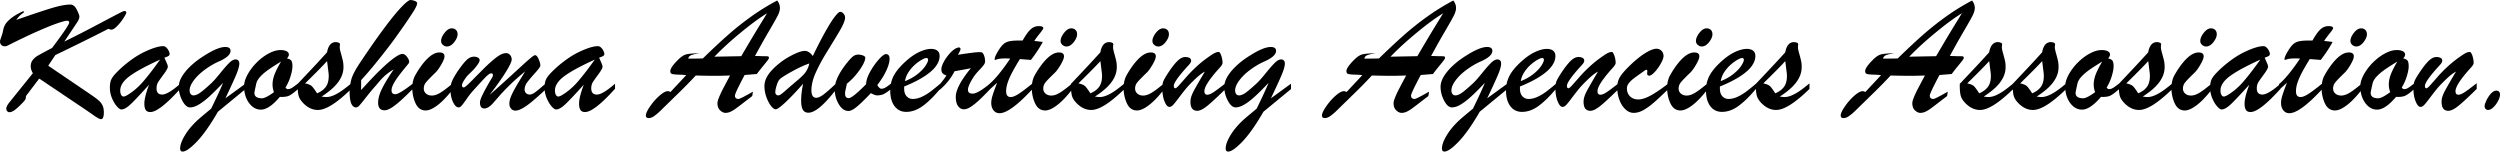 <svg xmlns="http://www.w3.org/2000/svg" width="1649.439" height="100"><path d="M53.388 28.105c7.126-3.5 13.15-6.525 18.07-9.076.328.109.674.228 1.039.355.364.13.674.192.93.192 1.02 0 2.296-.773 3.826-2.324a32.465 32.465 0 0 0 4.183-5.249c1.257-1.948 1.886-3.144 1.886-3.58 0-.766-.419-1.149-1.257-1.149-.365 0-1.148.3-2.351.902s-4.064 2.098-8.584 4.483a8427.72 8427.72 0 0 1-12.548 6.616c-3.847 2.023-9.23 4.747-16.155 8.173l8.747-13.121c.802-1.276 1.203-2.424 1.203-3.445 0-.692-.565-2.177-1.695-4.455-1.13-2.277-2.533-3.418-4.21-3.418-3.061 0-7.116.759-12.164 2.27-5.05 1.512-12.894 4.127-23.537 7.845 1.275-1.786 2.45-3.069 3.526-3.854 1.073-.784 1.613-1.23 1.613-1.34 0-.364-.237-.5-.71-.41-.475.091-.985.3-1.532.629-2.952 1.494-5.221 2.916-6.806 4.264s-2.707 2.579-3.363 3.69a11.842 11.842 0 0 0-1.394 3.691c-.273 1.349-.447 2.132-.52 2.351-.218.656-.473 1.414-.765 2.27C.53 25.27.32 25.898.191 26.3c-.127.401-.191.747-.191 1.04 0 .947.273 1.703.82 2.268.547.567 1.21.875 1.996.93.783.054 1.485-.083 2.105-.41 7.508-3.791 14.003-6.897 19.49-9.322 5.486-2.424 9.915-4.22 13.286-5.386 3.37-1.166 5.55-1.75 6.534-1.75.947 0 1.421.402 1.421 1.204 0 1.202-3.754 6.78-11.262 16.73-5.286 2.806-8.511 4.556-9.678 5.248s-2.196 1.604-3.089 2.734c-.895 1.13-1.34 2.497-1.34 4.1 0 1.568.475 3.098 1.422 4.593L5.686 68.18c-1.02 1.458-1.53 2.624-1.53 3.5 0 .655.2 1.21.6 1.667.402.455.875.683 1.422.683 1.13 0 2.397-.547 3.8-1.64 1.401-1.094 3.107-2.679 5.112-4.757.838-.874 1.385-1.558 1.64-2.05s.383-1.23.383-2.214l8.747-11.536L55.44 71.679a341.407 341.407 0 0 1 5.494 3.8c1.62 1.148 2.862 1.96 3.718 2.433.855.474 1.504.71 1.941.71 1.276 0 1.914-1.494 1.914-4.483 0-1.822-.283-3.335-.848-4.537-.567-1.203-1.421-2.315-2.57-3.336-1.148-1.02-2.997-2.387-5.549-4.1L31.82 43.358l4.703-7.053c4.118-1.968 9.739-4.701 16.866-8.2ZM294.853 30.674c1.713 0 3.317-.947 4.812-2.843 1.494-1.895 2.241-3.627 2.241-5.194 0-1.276-.364-2.249-1.093-2.925-.73-.674-1.64-1.011-2.734-1.011-1.64 0-3.226.984-4.757 2.952-1.53 1.968-2.296 3.754-2.296 5.358 0 1.057.41 1.932 1.23 2.624.82.693 1.686 1.04 2.597 1.04Z"/><path d="M390.094 58.339c0-1.64.355-3.025 1.066-4.155s1.948-2.889 3.718-5.276c1.768-2.386 2.652-4.019 2.652-4.894 0-.437-.11-.936-.328-1.503a55.796 55.796 0 0 0-.93-2.214l-.984-2.242c1.276-.437 2.169-.81 2.679-1.12.51-.309.766-.794.766-1.45 0-.4-.192-1.02-.575-1.858s-.902-1.577-1.558-2.215c-.656-.636-1.367-.957-2.132-.957-2.843 0-6.87 1.222-12.083 3.664-5.212 2.442-10.588 6.178-16.128 11.208-2.078 1.968-3.59 3.553-4.538 4.756-.948 1.203-1.586 2.378-1.914 3.527-.169.59-.292 1.259-.374 2-2.755 2.42-4.814 4.138-6.16 5.134-1.476 1.094-2.742 1.64-3.8 1.64-.91 0-1.694-.3-2.35-.902-.656-.6-.984-1.394-.984-2.378 0-1.676.574-3.28 1.722-4.811 1.148-1.53 2.878-3.581 5.194-6.15 2.314-2.57 3.472-4.202 3.472-4.894 0-1.057-.383-2.468-1.148-4.237-.766-1.768-1.568-2.634-2.406-2.597-.437 0-1.44.656-3.007 1.968a155.989 155.989 0 0 0-5.44 4.811c-2.06 1.896-4.893 4.493-8.502 7.791a1051.18 1051.18 0 0 1-12.957 11.618c3.316-4.373 6.021-8.099 8.119-11.18 2.095-3.08 3.69-5.666 4.784-7.764 1.093-2.096 1.64-3.545 1.64-4.346 0-1.203-.356-2.215-1.066-3.035s-1.613-1.23-2.707-1.23c-1.786 0-3.964.993-6.533 2.98-2.57 1.988-5.358 4.483-8.365 7.49-3.007 3.007-5.768 5.786-8.283 8.338s-4.082 3.827-4.702 3.827c-.765 0-1.148-.492-1.148-1.476 0-.693.492-1.812 1.476-3.363.984-1.549 2.023-2.852 3.116-3.909 2.042-1.859 3.725-3.663 5.058-5.413 1.33-1.75 1.995-3.007 1.995-3.772 0-.73-.364-1.303-1.093-1.722-.73-.418-1.622-.629-2.68-.629-1.712 0-3.343.758-4.893 2.269-1.55 1.512-3.544 4.037-5.986 7.572-1.567 2.442-2.727 4.483-3.472 6.124-.368.806-.643 1.69-.83 2.647-2.792 2.31-5.106 4.027-6.934 5.144-2.059 1.257-3.945 1.886-5.658 1.886-1.568 0-2.843-.438-3.827-1.312-.985-.875-1.477-1.969-1.477-3.28 0-1.532.483-2.898 1.45-4.101.963-1.203 3.034-3.335 6.205-6.397 1.13-1.057 2.413-2.825 3.854-5.303 1.44-2.479 2.16-4.301 2.16-5.468 0-1.713-1.112-2.57-3.335-2.57-4.301 0-9.04 4.028-14.215 12.083-1.094 1.786-1.841 3.099-2.242 3.937s-.747 1.906-1.039 3.198c-.108.479-.175.975-.242 1.471-5.87 4.57-9.678 6.867-11.403 6.867-1.64 0-2.46-.857-2.46-2.57 0-1.166.419-2.56 1.257-4.182.838-1.62 2.03-3.463 3.581-5.522 1.55-2.058 3.636-4.657 6.26-7.791.365-.547.547-1.003.547-1.367 0-.838-.474-1.904-1.422-3.198-.947-1.293-1.968-1.941-3.061-1.941-1.167 0-2.99.884-5.468 2.651-2.478 1.77-5.504 4.383-9.075 7.846-3.572 3.463-7.8 7.91-12.685 13.34v-6.56c2.916-3.208 5.513-6.186 7.791-8.94a448.663 448.663 0 0 0 7.545-9.403c2.752-3.518 4.82-6.233 6.206-8.147s3.736-5.221 7.052-9.923c3.062-4.447 5.222-7.716 6.48-9.814 1.257-2.096 1.885-3.6 1.885-4.51 0-.51-.391-.966-1.175-1.367-.785-.401-1.813-.656-3.09-.766-1.02-.073-3.024 1.45-6.013 4.566-2.989 3.116-6.752 7.709-11.29 13.777-4.538 6.07-9.996 13.878-16.375 23.428-3.025 4.556-4.884 8.219-5.576 10.99-.238.95-.42 1.863-.576 2.758-2.14 1.762-4.043 3.232-5.685 4.376-1.804 1.258-3.573 2.262-5.303 3.007-1.731.747-3.344 1.12-4.839 1.12-.765 0-1.804-.108-3.116-.327 3.28-2.114 5.96-4.183 8.037-6.206 2.078-2.022 3.663-4.135 4.757-6.342 1.093-2.205 1.64-4.51 1.64-6.916 0-1.604-.146-3.043-.437-4.32-.292-1.275-.704-2.85-1.23-4.728-.53-1.877-.793-3.162-.793-3.855 0-.802.073-1.421.218-1.859l-.328-1.038c-.874-.438-1.695-.657-2.46-.657-3.062 0-4.994 2.242-5.795 6.725-3.502 3.935-9.885 10.787-19.14 20.547a410.545 410.545 0 0 1-3.058 2.28c-.474.347-1.011.675-1.613.984a3.96 3.96 0 0 1-1.831.464h-.82l-.984-.984a33.02 33.02 0 0 0 3.362-7.49c.82-2.66 1.23-4.866 1.23-6.616 0-1.786-.255-3.014-.765-3.69-.51-.674-1.458-1.157-2.843-1.449.838-.948 1.257-1.786 1.257-2.515 0-.947-.492-1.686-1.476-2.214-.984-.527-2.333-.793-4.046-.793-2.405 0-5.012.758-7.818 2.269-2.807 1.513-5.44 3.5-7.9 5.96s-4.465 5.111-6.014 7.954c-1.308 2.397-2.055 4.61-2.26 6.644l-12.366 8.993c3.463-7.253 5.858-12.473 7.19-15.664 1.33-3.19 1.996-5.622 1.996-7.299 0-.875-.228-1.538-.684-1.995-.457-.456-1.048-.684-1.777-.684-1.275 0-2.706.793-4.292 2.378-1.585 1.586-3.59 3.882-6.014 6.89-2.425 3.006-4.364 5.184-5.822 6.533-3.208 2.952-5.632 5.011-7.272 6.178-1.64 1.166-3.098 1.75-4.374 1.75-.765 0-1.385-.292-1.859-.875-.474-.584-.71-1.367-.71-2.351 0-2.005.936-4.256 2.815-6.752 1.877-2.495 4.338-4.857 7.381-7.08 3.042-2.224 6.114-4.01 9.213-5.359 5.066-2.26 7.6-4.574 7.6-6.943 0-1.713-1.167-2.57-3.5-2.57-3.135 0-7.527 1.768-13.176 5.303-2.989 1.823-5.595 3.69-7.818 5.604s-4.055 3.782-5.495 5.604c-1.442 1.823-2.497 3.536-3.171 5.14-.493 1.168-.8 2.296-.932 3.387-4.936 4.211-8.618 6.345-11.014 6.345-2.479 0-3.718-1.349-3.718-4.046 0-1.64.355-3.026 1.066-4.155s1.948-2.889 3.718-5.276c1.768-2.386 2.652-4.019 2.652-4.894 0-.437-.11-.936-.329-1.503a55.614 55.614 0 0 0-.929-2.214l-.984-2.242c1.276-.437 2.169-.811 2.679-1.12.51-.309.765-.794.765-1.45 0-.4-.191-1.02-.574-1.859a7.274 7.274 0 0 0-1.558-2.214c-.656-.636-1.367-.957-2.132-.957-2.843 0-6.87 1.222-12.083 3.664-5.212 2.442-10.588 6.178-16.129 11.208-2.077 1.968-3.59 3.553-4.538 4.756-.947 1.203-1.585 2.378-1.913 3.527-.328 1.148-.492 2.578-.492 4.291 0 2.37.465 4.657 1.394 6.862.93 2.207 1.996 4 3.198 5.385 1.203 1.385 2.206 2.078 3.007 2.078 1.677 0 3.81-1.249 6.397-3.745 2.588-2.495 6.543-6.698 11.864-12.603-2.077 5.468-3.116 9.641-3.116 12.52 0 1.823.3 3.2.902 4.129.601.93 1.613 1.394 3.034 1.394 3.842 0 10.146-4.804 18.896-14.382.29 2.335 1.026 4.623 2.208 6.864 1.568 2.972 3.28 4.456 5.14 4.456 1.713 0 3.635-.629 5.768-1.886 2.132-1.258 4.474-3.053 7.025-5.386 2.552-2.332 5.54-5.321 8.967-8.966-1.604 3.936-4.228 9.623-7.873 17.058-.73.62-2.096 1.757-4.1 3.417-2.006 1.659-3.618 3.042-4.84 4.155-1.222 1.112-2.514 2.433-3.881 3.964a40.705 40.705 0 0 0-3.636 4.702c-2.66 4.082-3.991 7.436-3.991 10.06 0 1.349.547 2.023 1.64 2.023 2.041 0 5.158-2.18 9.35-6.534 4.19-4.355 8.838-10.943 13.94-19.764l17.365-14.278c.207 1.923.651 3.717 1.361 5.366 1.003 2.333 2.342 4.174 4.019 5.522 1.677 1.349 3.536 2.023 5.577 2.023 3.608 0 7.781-2.806 12.52-8.42 2.733.146 4.83-.145 6.287-.874 1.403-.702 3.249-2.085 5.528-4.135.088 1.69.273 3.115.568 4.244.418 1.604 1.486 3.28 3.199 5.03 2.916 2.916 6.087 4.374 9.513 4.374 2.66 0 5.832-1.176 9.513-3.527 3.396-2.169 7.217-5.288 11.451-9.334-.006.221-.024.451-.024.669 0 6.998 1.421 10.497 4.264 10.497.693 0 1.422-.42 2.187-1.257.766-.839 2.242-2.652 4.429-5.44s4.465-5.513 6.834-8.174c.765-.911 1.713-2.014 2.843-3.308a31.644 31.644 0 0 1 3.882-3.718 32.15 32.15 0 0 1 4.647-3.143c-3.317 4.81-5.86 8.993-7.627 12.547-1.77 3.554-2.652 6.68-2.652 9.377 0 3.353 1.422 5.03 4.265 5.03 1.203 0 2.67-.529 4.401-1.586 1.73-1.057 3.753-2.615 6.069-4.675 2.211-1.965 4.824-4.49 7.817-7.54.128 3.307.844 6.377 2.16 9.208 1.459 3.135 3.682 4.702 6.67 4.702 2.151 0 4.757-1.156 7.82-3.472 2.684-2.03 5.55-4.921 8.6-8.674.158 2.467.684 4.685 1.623 6.624 1.13 2.333 2.351 3.499 3.663 3.499.656 0 1.312-.364 1.968-1.093.657-.73 1.74-2.178 3.253-4.347 1.511-2.167 2.87-3.927 4.074-5.276 4.337-4.811 7.262-7.973 8.775-9.486 1.51-1.51 2.67-2.269 3.472-2.269.728 0 1.093.365 1.093 1.094 0 .62-.11 1.075-.328 1.367-2.624 4.373-4.647 7.974-6.069 10.797-1.421 2.825-2.132 4.784-2.132 5.878 0 2.697.948 4.046 2.843 4.046 1.75 0 3.645-1.13 5.686-3.39 1.057-1.203 2.497-2.85 4.32-4.948 1.822-2.096 4.172-4.547 7.052-7.354 2.88-2.806 6.178-5.722 9.896-8.747-1.24 2.04-2.606 4.292-4.1 6.752s-2.698 4.565-3.61 6.315c-.91 1.75-1.585 3.262-2.022 4.538-.437 1.275-.656 2.533-.656 3.772 0 1.276.383 2.344 1.148 3.198.765.855 1.713 1.285 2.843 1.285 1.276 0 2.87-.54 4.784-1.613 1.914-1.073 4.164-2.697 6.752-4.866 2.352-1.969 4.958-4.298 7.791-6.947a17.54 17.54 0 0 0 1.312 5.198c.93 2.207 1.996 4 3.199 5.385s2.205 2.078 3.007 2.078c1.676 0 3.809-1.249 6.396-3.745 2.588-2.495 6.543-6.698 11.865-12.603-2.078 5.468-3.117 9.641-3.117 12.52 0 1.823.3 3.2.902 4.129.602.929 1.613 1.394 3.035 1.394 3.973 0 10.57-5.121 19.791-15.364v-3.335c-5.43 4.775-9.422 7.163-11.973 7.163-2.479 0-3.718-1.349-3.718-4.046ZM94.202 54.102c-3.17 3.628-6.67 6.57-10.497 8.83-1.02.51-1.731.765-2.132.765-.693 0-1.24-.374-1.64-1.121-.402-.745-.602-1.704-.602-2.87 0-3.208 2.014-6.324 6.041-9.35 4.026-3.025 10.78-6.706 20.257-11.043-4.447 6.232-8.256 11.162-11.427 14.789Zm87.04-5.249c-.948 2.387-1.421 4.73-1.421 7.025 0 1.568.31 3.208.929 4.921-3.681 2.697-6.306 4.046-7.873 4.046-3.353 0-5.03-1.203-5.03-3.608 0-.328.456-2.534 1.367-6.616.51-1.53 1.513-3.053 3.007-4.565 1.494-1.511 3.317-3.007 5.467-4.483 2.15-1.477 4.739-3.126 7.764-4.948-1.859 3.098-3.262 5.842-4.21 8.228Zm27.938 12.712c-1.458-2.297-2.588-3.846-3.39-4.648-.801-.801-2.296-1.44-4.483-1.913 7.4-7.253 12.229-12.156 14.489-14.707l.984 7.982c.036.292.062.583.082.875.018.291.027.62.027.984 0 3.062-.665 5.476-1.995 7.244-1.333 1.77-3.235 3.162-5.714 4.183Zm171.838-7.463c-3.17 3.628-6.67 6.57-10.497 8.83-1.02.51-1.731.765-2.132.765-.693 0-1.24-.374-1.64-1.121-.401-.745-.602-1.704-.602-2.87 0-3.208 2.014-6.324 6.042-9.35 4.025-3.025 10.78-6.706 20.256-11.043-4.447 6.232-8.256 11.162-11.427 14.789ZM507.314 38.274c0-.656-.228-1.02-.684-1.094-.457-.073-1.722-.11-3.8-.11-.765-.036-1.485-.061-2.16-.081a97.401 97.401 0 0 0-2.541-.027 501.396 501.396 0 0 1 9.157-16.32c3.007-5.12 4.976-8.611 5.905-10.47s1.394-3.5 1.394-4.921c0-1.713-.601-3.353-1.804-4.92-6.123 3.243-11.891 6.806-17.304 10.688s-10.561 7.982-15.445 12.302c-4.884 4.319-10.315 9.394-16.293 15.226-.692.037-1.759.064-3.198.082-1.442.02-2.606.027-3.5.027h-2.924c.109-.984.718-1.722 1.831-2.214 1.112-.492 2.998-.92 5.659-1.285-4.52.037-7.582.31-9.185.82-1.604.51-3.317 1.695-5.14 3.554-3.353 3.354-5.03 5.814-5.03 7.381 0 .984.365 1.604 1.094 1.86s2.15.41 4.264.464c2.114.054 3.828.173 5.14.355L442.362 60.69c-.73-.365-1.294-.547-1.695-.547-1.458 0-3.335 1.02-5.631 3.062-2.297 2.04-4.356 4.392-6.178 7.053s-2.734 4.629-2.734 5.904c0 1.167.638 1.75 1.913 1.75 1.13 0 2.37-.485 3.718-1.449a32.392 32.392 0 0 0 3.855-3.253c1.22-1.203 3.854-3.772 7.9-7.709.692-.692 1.576-1.558 2.652-2.597a532.083 532.083 0 0 0 3.854-3.772c1.494-1.477 3.08-3.08 4.757-4.812a215.96 215.96 0 0 0 4.264-4.51c5.54.146 9.878.219 13.012.219 2.042 0 5.25-.073 9.623-.22-2.88 5.395-4.675 8.803-5.385 10.225s-1.376 2.907-1.996 4.456c-.62 1.55-.93 2.742-.93 3.58 0 2.042.584 3.618 1.75 4.73 1.167 1.112 2.351 1.667 3.554 1.667 1.02 0 2.03-.21 3.034-.628 1.003-.42 2.112-1.06 3.335-1.914 1.221-.855 2.66-1.931 4.32-3.225a638.142 638.142 0 0 1 6.97-5.331l.438-2.898c-5.577 3.208-8.748 4.811-9.513 4.811-1.568 0-2.351-.747-2.351-2.241 0-1.02 2.132-5.54 6.396-13.56l8.037-.655a165.055 165.055 0 0 1 4.156-5.276c1.421-1.73 2.413-2.97 2.98-3.718.564-.745.847-1.267.847-1.558Zm-18.261-1.203-17.714.328c2.88-2.952 5.65-5.639 8.31-8.064 2.66-2.424 5.704-5.049 9.13-7.873 3.427-2.823 6.507-5.24 9.24-7.245a131.334 131.334 0 0 1 8.037-5.467 381.184 381.184 0 0 1-3.69 6.069 526.892 526.892 0 0 0-3.991 6.533 891.47 891.47 0 0 0-4.265 7.135c-1.294 2.187-2.98 5.048-5.057 8.584ZM703.59 30.674c1.714 0 3.318-.947 4.812-2.843 1.495-1.895 2.242-3.627 2.242-5.194 0-1.276-.365-2.249-1.094-2.925-.729-.674-1.64-1.011-2.733-1.011-1.64 0-3.226.984-4.757 2.952-1.53 1.968-2.296 3.754-2.296 5.358 0 1.057.41 1.932 1.23 2.624.82.693 1.686 1.04 2.597 1.04ZM764.169 30.674c1.713 0 3.317-.947 4.811-2.843 1.495-1.895 2.242-3.627 2.242-5.194 0-1.276-.365-2.249-1.094-2.925-.729-.674-1.64-1.011-2.733-1.011-1.64 0-3.226.984-4.757 2.952-1.53 1.968-2.296 3.754-2.296 5.358 0 1.057.41 1.932 1.23 2.624.82.693 1.686 1.04 2.597 1.04Z"/><path d="M845.714 49.181c1.33-3.19 1.996-5.622 1.996-7.299 0-.875-.228-1.538-.684-1.995-.457-.456-1.047-.684-1.776-.684-1.276 0-2.707.793-4.292 2.378s-3.59 3.882-6.014 6.89c-2.426 3.006-4.365 5.184-5.823 6.533-3.208 2.952-5.632 5.011-7.272 6.178-1.64 1.166-3.098 1.75-4.374 1.75-.765 0-1.385-.292-1.858-.875-.474-.584-.711-1.367-.711-2.351 0-2.005.937-4.256 2.815-6.752 1.878-2.495 4.338-4.857 7.381-7.08 3.042-2.224 6.115-4.01 9.213-5.359 5.066-2.26 7.6-4.574 7.6-6.943 0-1.713-1.167-2.57-3.5-2.57-3.134 0-7.526 1.768-13.176 5.303-2.989 1.823-5.595 3.69-7.818 5.604s-4.055 3.782-5.495 5.604c-1.441 1.823-2.497 3.536-3.17 5.14-.404.956-.67 1.882-.833 2.786-3.25 2.547-5.677 4.35-7.26 5.387-1.695 1.114-3.07 1.668-4.127 1.668-1.276 0-1.914-.784-1.914-2.35 0-2.808 3.208-7.783 9.622-14.927 1.568-1.64 2.351-2.861 2.351-3.663 0-1.64-.282-3.262-.847-4.866-.567-1.603-1.139-2.405-1.722-2.405-1.276 0-2.88.674-4.811 2.022-3.463 2.297-6.554 4.684-9.268 7.163-2.715 2.478-5.066 4.858-7.052 7.135a569.239 569.239 0 0 1-4.866 5.522c-1.258 1.403-2.105 2.105-2.543 2.105-.692 0-1.039-.529-1.039-1.586 0-1.895 2.88-6.032 8.639-12.41.875-.949 1.449-1.586 1.722-1.914.274-.329.52-.693.738-1.094s.328-.784.328-1.148c0-.838-.355-1.458-1.066-1.859-.71-.4-1.65-.601-2.816-.601-1.676 0-3.426.902-5.248 2.706-1.823 1.804-3.991 4.638-6.506 8.502-1.349 2.077-2.25 3.681-2.707 4.811-.246.609-.42 1.355-.533 2.218-2.875 2.387-5.253 4.158-7.12 5.3-2.06 1.257-3.946 1.886-5.66 1.886-1.567 0-2.843-.438-3.827-1.312s-1.476-1.969-1.476-3.28c0-1.532.483-2.898 1.449-4.101.964-1.203 3.034-3.335 6.205-6.397 1.13-1.057 2.413-2.825 3.855-5.303 1.44-2.479 2.16-4.301 2.16-5.468 0-1.713-1.112-2.57-3.336-2.57-4.3 0-9.039 4.028-14.215 12.083-1.093 1.786-1.84 3.099-2.241 3.937-.401.838-.748 1.906-1.04 3.198a17.59 17.59 0 0 0-.258 1.567c-2.203 1.82-4.156 3.33-5.837 4.502-1.804 1.258-3.574 2.262-5.303 3.007-1.732.747-3.345 1.12-4.84 1.12-.764 0-1.803-.108-3.115-.327 3.28-2.114 5.959-4.183 8.037-6.206 2.077-2.022 3.663-4.135 4.756-6.342 1.094-2.205 1.64-4.51 1.64-6.916 0-1.604-.145-3.043-.437-4.32-.292-1.275-.704-2.85-1.23-4.728-.529-1.877-.793-3.162-.793-3.855 0-.802.073-1.421.219-1.859l-.328-1.038c-.875-.438-1.695-.657-2.46-.657-3.062 0-4.994 2.242-5.796 6.725-3.536 3.973-10.005 10.917-19.41 20.83v.376c-2.953 2.461-5.393 4.283-7.298 5.448-2.06 1.257-3.945 1.886-5.659 1.886-1.567 0-2.843-.438-3.827-1.312s-1.476-1.969-1.476-3.28c0-1.532.483-2.898 1.449-4.101.964-1.203 3.034-3.335 6.205-6.397 1.13-1.057 2.413-2.825 3.855-5.303 1.44-2.479 2.16-4.301 2.16-5.468 0-1.713-1.112-2.57-3.336-2.57-4.3 0-9.039 4.028-14.215 12.083-1.093 1.786-1.84 3.099-2.241 3.937-.401.838-.747 1.906-1.04 3.198-.106.475-.172.967-.24 1.46-3.588 2.914-6.473 5.093-8.643 6.523-2.242 1.476-4.055 2.214-5.44 2.214-2.005 0-3.007-1.258-3.007-3.773 0-1.858.355-3.827 1.066-5.904s1.73-4.365 3.061-6.862c1.33-2.495 2.98-5.33 4.948-8.502a496.765 496.765 0 0 1 4.702.356c.693.055 1.55.118 2.57.191 3.134-4.046 5.74-8 7.818-11.864-.547-.073-1.305-.164-2.269-.273-.966-.11-2.068-.237-3.308-.383.802-1.312 1.987-2.934 3.554-4.866 1.567-1.932 2.351-3.116 2.351-3.554 0-.91-1.002-1.367-3.007-1.367s-3.79.72-5.358 2.16c-1.567 1.442-3.317 3.89-5.249 7.354h-2.35c-2.807 0-4.985.173-6.534.52-1.55.347-2.863 1.01-3.936 1.995-1.076.984-2.215 2.496-3.418 4.538-1.494 2.405-2.241 4.21-2.241 5.412 0 .219.073.328.219.328.145 0 .41-.062.792-.191.383-.128.793-.246 1.23-.356 1.057-.291 2.661-.437 4.812-.437.656 0 1.22.01 1.695.027.473.02.984.046 1.53.082-5.43 8.056-10.06 13.687-13.886 16.895v.065c-5.09 4.095-8.71 6.167-10.826 6.167-2.114 0-3.171-.856-3.171-2.57 0-1.239.656-3.08 1.968-5.521a32.56 32.56 0 0 1 4.866-6.78c1.64-1.713 2.796-3.014 3.472-3.91.674-.892 1.011-1.721 1.011-2.487 0-1.203-.2-2.405-.601-3.608s-.911-1.968-1.53-2.296c-.292-.146-.821-.22-1.586-.22-1.969 0-6.707.584-14.215 1.75 1.13-1.895 1.695-3.152 1.695-3.772 0-.692-.365-1.039-1.094-1.039-.474 0-.966.128-1.476.383-1.312.51-2.77 1.64-4.374 3.39a28.549 28.549 0 0 0-4.046 5.631c-1.093 2.005-1.64 3.663-1.64 4.975 0 1.167.264 2.041.793 2.624.526.584 1.376 1.076 2.542 1.477-.924 1.485-2.257 3.268-3.958 5.32-2.724 2.325-5.032 4.178-6.922 5.56-1.895 1.385-3.8 2.497-5.713 3.335-1.914.838-3.764 1.257-5.55 1.257-1.713 0-3.098-.601-4.155-1.804-1.057-1.203-1.585-2.88-1.585-5.03v-1.367c5.139-2.077 9.465-4.237 12.985-6.478 3.517-2.242 6.132-4.502 7.845-6.78 1.713-2.276 2.57-4.565 2.57-6.861 0-1.568-.501-2.741-1.504-3.527-1.004-.784-2.36-1.175-4.073-1.175-2.15 0-4.593.601-7.326 1.804s-5.486 2.989-8.256 5.358c-4.046 3.463-6.962 6.752-8.748 9.868a19.87 19.87 0 0 0-2.22 5.892c-1.417 1.13-2.604 1.975-3.548 2.528-.965.567-1.85.847-2.651.847-.948 0-1.877-.82-2.789-2.46 1.75-2.26 3.226-4.456 4.429-6.588 1.203-2.132 2.114-4.119 2.734-5.96.62-1.838.93-3.398.93-4.674 0-2.114-.803-3.17-2.407-3.17-1.02 0-2.578 1.165-4.674 3.498-2.098 2.333-4.011 5.048-5.74 8.146-1.732 3.099-2.616 5.832-2.652 8.202-6.051 6.123-9.86 9.185-11.427 9.185-1.64 0-2.46-.985-2.46-2.953 0-.729.072-1.385.218-1.968l.984-4.593c3.208-2.587 6.033-5.638 8.475-9.157 2.442-3.518 3.663-6.188 3.663-8.01 0-.547-.492-1.02-1.476-1.421a8.18 8.18 0 0 0-3.117-.602 5.582 5.582 0 0 0-3.417 1.12c-1.004.748-2.323 2.142-3.964 4.183-4.318 5.355-6.923 10.104-7.83 14.254-3.324 3.135-5.914 5.398-7.752 6.768-1.931 1.442-3.535 2.16-4.81 2.16-2.115 0-3.172-1.64-3.172-4.92 0-3.61.966-7.536 2.898-11.783 1.932-4.244 4.246-8.556 6.943-12.93 2.698-4.374 5.431-8.864 8.201-13.477 2.77-4.61 4.156-7.864 4.156-9.76 0-.983-.338-1.865-1.012-2.65-.676-.785-1.412-1.176-2.214-1.176-.73 0-1.95 1.111-3.663 3.335s-3.837 5.613-6.37 10.169c-2.535 4.556-5.203 9.768-8.01 15.637-1.713-2.26-3.462-3.39-5.248-3.39-2.187 0-5.467 1.184-9.841 3.553a47.092 47.092 0 0 0-11.7 8.94c-3.427 3.59-5.14 7.153-5.14 10.688 0 2.442.42 4.848 1.258 7.217.838 2.37 1.85 4.32 3.034 5.85 1.183 1.531 2.25 2.296 3.199 2.296.583 0 1.667-.628 3.253-1.886 1.585-1.257 3.643-3.162 6.178-5.713 2.533-2.552 5.403-5.65 8.61-9.295-.874 4.046-1.311 7.819-1.311 11.318 0 2.588.373 4.538 1.12 5.85.746 1.312 1.978 1.968 3.69 1.968 4.113 0 9.91-4.743 17.378-14.2.198 3.074 1.065 5.922 2.606 8.541 1.768 3.007 3.91 4.511 6.424 4.511 1.458 0 3.353-.975 5.686-2.925 2.333-1.948 5.358-4.893 9.076-8.83 1.895.984 3.207 1.476 3.936 1.476 1.86 0 3.381-.291 4.566-.874 1.074-.53 2.524-1.503 4.307-2.875-.004.175-.016.347-.016.524 0 4.373.948 7.818 2.843 10.333 1.896 2.515 4.465 3.772 7.71 3.772 3.717 0 7.38-1.321 10.989-3.963 3.447-2.525 7.13-6.119 11.044-10.756v.231c4.3-3.681 7.581-7.782 9.841-12.301a333.88 333.88 0 0 1 3.28-.602c1.422-.255 2.77-.5 4.046-.738 1.276-.237 2.424-.465 3.445-.683a80.346 80.346 0 0 0-5.222 7.025c-1.55 2.351-2.724 4.529-3.526 6.534-.802 2.004-1.203 3.79-1.203 5.358 0 2.66.51 4.694 1.53 6.095 1.022 1.404 2.297 2.105 3.828 2.105 1.312 0 2.807-.537 4.483-1.612 1.677-1.074 3.5-2.524 5.468-4.347s4.464-4.32 7.49-7.49v-.03c.182-.162.364-.33.547-.49.437-.382.847-.745 1.23-1.093.382-.346.8-.729 1.257-1.148.456-.417.939-.848 1.449-1.285-1.458 3.754-2.47 6.56-3.034 8.42-.567 1.859-.848 3.462-.848 4.81 0 2.006.5 3.646 1.504 4.922 1.002 1.275 2.323 1.913 3.964 1.913 4.618 0 11.723-5.165 21.3-15.47.153 3.214.87 6.203 2.154 8.964 1.458 3.135 3.682 4.702 6.67 4.702 2.151 0 4.757-1.156 7.819-3.472 2.891-2.185 5.996-5.383 9.31-9.567.102 1.278.265 2.395.504 3.307.417 1.604 1.485 3.28 3.198 5.03 2.916 2.916 6.087 4.374 9.513 4.374 2.661 0 5.832-1.176 9.513-3.527 3.516-2.245 7.485-5.507 11.898-9.763.158 3.196.875 6.168 2.153 8.916 1.458 3.135 3.682 4.702 6.67 4.702 2.151 0 4.757-1.156 7.819-3.472 2.782-2.103 5.761-5.141 8.934-9.095.163 2.432.621 4.622 1.4 6.553.983 2.442 2.059 3.663 3.225 3.663.765 0 1.522-.374 2.269-1.12.745-.746 1.932-2.206 3.554-4.375a215.979 215.979 0 0 1 4.565-5.904c1.421-1.768 3.153-3.636 5.194-5.604 3.134-3.135 5.74-5.23 7.818-6.288a659.86 659.86 0 0 0-4.538 7.736c-1.312 2.278-2.289 4.028-2.925 5.25-.638 1.222-1.139 2.396-1.503 3.525s-.547 2.279-.547 3.445c0 3.936 1.494 5.905 4.483 5.905 1.75 0 4.01-1.13 6.78-3.39 2.633-2.148 6.366-5.597 11.173-10.314.278 2.384 1.015 4.72 2.222 7.006 1.567 2.972 3.28 4.456 5.139 4.456 1.713 0 3.636-.629 5.768-1.886 2.132-1.258 4.474-3.053 7.025-5.386 2.552-2.332 5.54-5.321 8.967-8.966-1.604 3.936-4.228 9.623-7.873 17.058-.73.62-2.096 1.757-4.1 3.417-2.005 1.659-3.618 3.042-4.84 4.155-1.222 1.112-2.514 2.433-3.88 3.964a40.678 40.678 0 0 0-3.637 4.702c-2.66 4.082-3.99 7.436-3.99 10.06 0 1.349.546 2.023 1.64 2.023 2.04 0 5.157-2.18 9.348-6.534 4.192-4.355 8.84-10.943 13.942-19.764l18.152-14.926v-3.554l-13.231 9.623c3.462-7.253 5.857-12.473 7.19-15.664Zm-246.276-1.613c1.203-1.822 2.56-3.408 4.073-4.756 1.511-1.349 3.008-2.442 4.484-3.28 1.476-.84 2.542-1.258 3.198-1.258.765 0 1.148.419 1.148 1.257 0 .802-.556 2.07-1.667 3.8-1.114 1.731-2.834 3.545-5.167 5.44-2.333 1.895-5.14 3.48-8.42 4.757a15.365 15.365 0 0 1 2.351-5.96Zm-66.975-1.503c-.692 1.257-1.53 2.396-2.515 3.417s-2.542 2.433-4.674 4.237a344.71 344.71 0 0 0-4.128 3.526c-.437.365-1.376 1.185-2.816 2.46-1.441 1.276-2.487 2.133-3.143 2.57-.656.438-1.24.656-1.75.656-.547 0-1.002-.2-1.367-.601s-.546-.911-.546-1.53c0-1.021.31-2.534.929-4.539s1.33-3.371 2.132-4.1c.912-.911 3.554-2.577 7.928-5.003 4.374-2.424 8.183-4.182 11.427-5.276-.292 1.531-.784 2.925-1.477 4.183Zm186.929 15.5c-1.458-2.297-2.588-3.846-3.39-4.648-.802-.801-2.296-1.44-4.483-1.913 7.399-7.253 12.228-12.156 14.488-14.707l.984 7.982c.037.292.062.583.082.875.018.291.027.62.027.984 0 3.062-.665 5.476-1.995 7.244-1.332 1.77-3.235 3.162-5.713 4.183ZM953.393 38.274c0-.656-.227-1.02-.683-1.094-.458-.073-1.722-.11-3.8-.11-.765-.036-1.485-.061-2.16-.081a97.401 97.401 0 0 0-2.542-.027 501.396 501.396 0 0 1 9.158-16.32c3.007-5.12 4.975-8.611 5.905-10.47s1.394-3.5 1.394-4.921c0-1.713-.602-3.353-1.804-4.92-6.124 3.243-11.892 6.806-17.304 10.688a193.683 193.683 0 0 0-15.446 12.302c-4.884 4.319-10.315 9.394-16.292 15.226a88.87 88.87 0 0 1-3.199.082c-1.441.02-2.606.027-3.499.027h-2.925c.11-.984.718-1.722 1.832-2.214 1.111-.492 2.998-.92 5.659-1.285-4.52.037-7.582.31-9.186.82-1.603.51-3.317 1.695-5.139 3.554-3.353 3.354-5.03 5.814-5.03 7.381 0 .984.365 1.604 1.094 1.86s2.15.41 4.264.464c2.114.054 3.827.173 5.14.355L888.44 60.69c-.729-.365-1.294-.547-1.694-.547-1.458 0-3.335 1.02-5.632 3.062-2.296 2.04-4.355 4.392-6.178 7.053s-2.734 4.629-2.734 5.904c0 1.167.638 1.75 1.914 1.75 1.13 0 2.37-.485 3.718-1.449a32.391 32.391 0 0 0 3.854-3.253c1.221-1.203 3.855-3.772 7.9-7.709.693-.692 1.577-1.558 2.652-2.597a532.083 532.083 0 0 0 3.855-3.772c1.494-1.477 3.08-3.08 4.756-4.812a216.35 216.35 0 0 0 4.265-4.51c5.54.146 9.877.219 13.012.219 2.041 0 5.249-.073 9.622-.22-2.879 5.395-4.674 8.803-5.385 10.225s-1.376 2.907-1.995 4.456c-.62 1.55-.93 2.742-.93 3.58 0 2.042.583 3.618 1.75 4.73 1.166 1.112 2.35 1.667 3.554 1.667 1.02 0 2.03-.21 3.034-.628 1.002-.42 2.112-1.06 3.335-1.914 1.221-.855 2.659-1.931 4.32-3.225a639.326 639.326 0 0 1 6.97-5.331l.437-2.898c-5.576 3.208-8.747 4.811-9.513 4.811-1.567 0-2.35-.747-2.35-2.241 0-1.02 2.132-5.54 6.396-13.56l8.037-.655a165.226 165.226 0 0 1 4.155-5.276c1.422-1.73 2.413-2.97 2.98-3.718.565-.745.847-1.267.847-1.558Zm-18.26-1.203-17.715.328c2.88-2.952 5.65-5.639 8.31-8.064 2.661-2.424 5.705-5.049 9.131-7.873 3.426-2.823 6.506-5.24 9.24-7.245a131.299 131.299 0 0 1 8.037-5.467 382.089 382.089 0 0 1-3.69 6.069 530.087 530.087 0 0 0-3.992 6.533 895.044 895.044 0 0 0-4.264 7.135c-1.294 2.187-2.98 5.048-5.058 8.584ZM1122.771 30.674c1.713 0 3.317-.947 4.812-2.843 1.494-1.895 2.241-3.627 2.241-5.194 0-1.276-.364-2.249-1.093-2.925-.73-.674-1.64-1.011-2.734-1.011-1.64 0-3.226.984-4.757 2.952-1.53 1.968-2.296 3.754-2.296 5.358 0 1.057.41 1.932 1.23 2.624.82.693 1.686 1.04 2.597 1.04Z"/><path d="M1182.229 62.904c-1.732.747-3.345 1.121-4.84 1.121-.764 0-1.803-.11-3.115-.328 3.28-2.114 5.959-4.183 8.037-6.206 2.077-2.022 3.663-4.135 4.756-6.342 1.094-2.205 1.64-4.51 1.64-6.916 0-1.604-.145-3.043-.437-4.32a101.84 101.84 0 0 0-1.23-4.728c-.529-1.877-.793-3.162-.793-3.855 0-.802.073-1.421.219-1.859l-.328-1.038c-.875-.438-1.695-.657-2.46-.657-3.062 0-4.994 2.242-5.796 6.725-3.515 3.95-9.933 10.838-19.247 20.66-2.708 2.309-5.005 4.154-6.887 5.529-1.895 1.385-3.8 2.497-5.713 3.335-1.914.838-3.763 1.257-5.55 1.257-1.713 0-3.098-.601-4.155-1.804-1.057-1.203-1.585-2.88-1.585-5.03v-1.367c5.14-2.077 9.467-4.237 12.985-6.478 3.517-2.242 6.132-4.502 7.845-6.78 1.713-2.276 2.57-4.565 2.57-6.861 0-1.568-.501-2.741-1.504-3.527-1.002-.784-2.36-1.175-4.073-1.175-2.15 0-4.592.601-7.326 1.804s-5.485 2.989-8.256 5.358c-4.046 3.463-6.961 6.752-8.747 9.868a19.902 19.902 0 0 0-2.307 6.288c-3.024 2.527-5.513 4.392-7.452 5.577-2.06 1.257-3.946 1.886-5.66 1.886-1.567 0-2.842-.438-3.826-1.312s-1.477-1.969-1.477-3.28c0-1.532.483-2.898 1.45-4.101.965-1.203 3.034-3.335 6.205-6.397 1.13-1.057 2.414-2.825 3.854-5.303 1.44-2.479 2.16-4.301 2.16-5.468 0-1.713-1.112-2.57-3.335-2.57-4.301 0-9.04 4.028-14.215 12.083-1.094 1.786-1.841 3.099-2.242 3.937s-.747 1.906-1.039 3.198a17.57 17.57 0 0 0-.294 1.787c-4.156 3.193-7.789 5.646-10.886 7.344-3.226 1.77-5.987 2.651-8.283 2.651-2.224 0-4.028-.674-5.413-2.023-1.385-1.348-2.078-3.098-2.078-5.248 0-1.167.39-2.278 1.176-3.335.783-1.057 1.85-2.105 3.198-3.144 1.349-1.039 3.846-2.834 7.49-5.385.438-.328.811-.465 1.121-.41s.465.3.465.738c0 .255-.01.51-.027.765-.019.255-.046.529-.082.82 0 1.02.473 1.531 1.421 1.531.875 0 2.06-.793 3.554-2.378 1.494-1.586 2.843-3.454 4.046-5.604 1.202-2.15 1.804-3.809 1.804-4.975 0-1.386-.456-2.534-1.367-3.445s-2.023-1.367-3.335-1.367c-1.823 0-4.328.994-7.518 2.98-3.189 1.988-6.642 4.802-10.36 8.447-3.135 3.062-5.249 5.559-6.342 7.49-.766 1.354-1.248 2.85-1.477 4.47-3.187 2.496-5.572 4.265-7.134 5.29-1.695 1.113-3.071 1.667-4.128 1.667-1.276 0-1.914-.784-1.914-2.35 0-2.808 3.208-7.783 9.623-14.927 1.567-1.64 2.35-2.861 2.35-3.663 0-1.64-.282-3.262-.847-4.866-.566-1.604-1.139-2.406-1.722-2.406-1.276 0-2.88.675-4.811 2.023-3.463 2.297-6.554 4.684-9.267 7.163-2.716 2.478-5.067 4.858-7.053 7.135a568.84 568.84 0 0 1-4.866 5.522c-1.258 1.403-2.105 2.105-2.542 2.105-.693 0-1.04-.529-1.04-1.586 0-1.895 2.88-6.032 8.64-12.41.874-.949 1.448-1.586 1.721-1.914.274-.329.52-.693.739-1.094s.328-.784.328-1.148c0-.838-.356-1.458-1.067-1.859-.71-.4-1.649-.601-2.815-.601-1.677 0-3.426.902-5.249 2.706-1.822 1.804-3.991 4.638-6.506 8.502-1.349 2.077-2.25 3.681-2.706 4.811-.2.494-.348 1.087-.46 1.748-2.589 2.2-4.803 3.976-6.62 5.305-1.896 1.385-3.8 2.497-5.714 3.335-1.913.838-3.763 1.257-5.55 1.257-1.712 0-3.097-.601-4.154-1.804s-1.586-2.88-1.586-5.03v-1.367c5.14-2.077 9.466-4.237 12.985-6.478 3.517-2.242 6.133-4.502 7.846-6.78 1.713-2.276 2.57-4.565 2.57-6.861 0-1.568-.502-2.741-1.504-3.527-1.005-.784-2.36-1.175-4.073-1.175-2.151 0-4.593.601-7.327 1.804-2.733 1.203-5.485 2.989-8.255 5.358-4.046 3.463-6.962 6.752-8.748 9.868a19.891 19.891 0 0 0-2.301 6.254l-12.789 9.301c3.463-7.253 5.857-12.473 7.19-15.664 1.33-3.19 1.995-5.622 1.995-7.299 0-.875-.228-1.538-.683-1.996-.458-.455-1.048-.683-1.777-.683-1.276 0-2.706.793-4.292 2.378s-3.59 3.882-6.014 6.89c-2.426 3.006-4.365 5.184-5.823 6.533-3.207 2.952-5.631 5.011-7.271 6.178-1.64 1.166-3.098 1.75-4.374 1.75-.766 0-1.385-.292-1.859-.875-.474-.584-.71-1.367-.71-2.351 0-2.005.936-4.256 2.815-6.752 1.877-2.495 4.337-4.857 7.38-7.08 3.042-2.224 6.115-4.01 9.213-5.359 5.067-2.26 7.6-4.574 7.6-6.943 0-1.713-1.167-2.57-3.5-2.57-3.134 0-7.526 1.768-13.175 5.303-2.99 1.823-5.595 3.69-7.819 5.604s-4.055 3.782-5.494 5.604c-1.442 1.823-2.497 3.536-3.172 5.14-.676 1.604-1.011 3.134-1.011 4.592 0 3.135.784 6.188 2.351 9.158 1.567 2.972 3.28 4.456 5.14 4.456 1.712 0 3.635-.629 5.767-1.886 2.133-1.258 4.474-3.053 7.026-5.386 2.551-2.332 5.54-5.321 8.966-8.966-1.604 3.936-4.228 9.623-7.873 17.058a519.95 519.95 0 0 1-4.1 3.417c-2.005 1.659-3.618 3.042-4.839 4.155-1.223 1.112-2.515 2.433-3.882 3.964a40.705 40.705 0 0 0-3.635 4.702c-2.661 4.082-3.992 7.436-3.992 10.06 0 1.349.547 2.023 1.64 2.023 2.042 0 5.158-2.18 9.35-6.534 4.191-4.355 8.839-10.943 13.942-19.764l17.339-14.258c-.001.088-.008.173-.008.262 0 4.373.948 7.818 2.843 10.333 1.895 2.515 4.465 3.772 7.709 3.772 3.718 0 7.38-1.321 10.99-3.963 3.455-2.531 7.148-6.136 11.071-10.79.07 2.94.54 5.554 1.448 7.81.984 2.442 2.06 3.663 3.226 3.663.766 0 1.522-.374 2.269-1.12.745-.746 1.932-2.206 3.554-4.375a215.73 215.73 0 0 1 4.565-5.904c1.422-1.768 3.153-3.636 5.194-5.604 3.135-3.135 5.74-5.23 7.818-6.288a656.36 656.36 0 0 0-4.537 7.736c-1.313 2.278-2.29 4.028-2.926 5.25a22.77 22.77 0 0 0-1.503 3.525 11.154 11.154 0 0 0-.547 3.445c0 3.936 1.495 5.905 4.483 5.905 1.75 0 4.01-1.13 6.78-3.39 2.604-2.124 6.284-5.52 11.013-10.156a23.037 23.037 0 0 0 1.343 6.301c.948 2.57 2.26 4.648 3.937 6.233 1.676 1.586 3.517 2.378 5.522 2.378 2.04 0 4.127-.583 6.26-1.75 2.132-1.165 4.428-2.806 6.888-4.92 2.33-2.002 5.313-4.781 8.934-8.319.179 3.114.889 6.016 2.138 8.702 1.458 3.135 3.681 4.702 6.67 4.702 2.15 0 4.757-1.156 7.818-3.472 2.796-2.113 5.791-5.172 8.982-9.154.078 4.109 1.014 7.376 2.828 9.783 1.895 2.515 4.465 3.772 7.709 3.772 3.717 0 7.38-1.321 10.989-3.963 3.557-2.605 7.363-6.34 11.416-11.194.08 1.807.274 3.308.585 4.496.419 1.604 1.485 3.28 3.198 5.03 2.916 2.916 6.087 4.374 9.513 4.374 2.661 0 5.832-1.176 9.513-3.527 3.682-2.35 7.855-5.804 12.52-10.36v-3.663c-2.405 2.004-4.51 3.636-6.314 4.893-1.804 1.258-3.572 2.262-5.303 3.007Zm-44.587-15.336c1.203-1.822 2.56-3.408 4.074-4.756s3.007-2.442 4.483-3.28c1.476-.84 2.542-1.258 3.198-1.258.766 0 1.148.419 1.148 1.257 0 .802-.556 2.07-1.667 3.8-1.112 1.731-2.834 3.545-5.167 5.44-2.333 1.895-5.14 3.48-8.42 4.757a15.369 15.369 0 0 1 2.351-5.96Zm-131.926 0c1.202-1.822 2.56-3.408 4.073-4.756 1.51-1.349 3.007-2.442 4.483-3.28 1.476-.84 2.542-1.258 3.198-1.258.766 0 1.149.419 1.149 1.257 0 .802-.556 2.07-1.668 3.8-1.113 1.731-2.834 3.545-5.167 5.44-2.332 1.895-5.139 3.48-8.42 4.757a15.367 15.367 0 0 1 2.352-5.96Zm165.55 13.997c-1.457-2.297-2.587-3.846-3.39-4.648-.801-.801-2.295-1.44-4.482-1.913 7.399-7.253 12.228-12.156 14.488-14.707l.984 7.982a14.118 14.118 0 0 1 .11 1.859c0 3.062-.666 5.476-1.996 7.244-1.33 1.77-3.235 3.162-5.713 4.183ZM1295.648 38.274c0-.656-.228-1.02-.683-1.094-.456-.073-1.722-.11-3.8-.11-.765-.036-1.485-.061-2.16-.081a97.296 97.296 0 0 0-2.542-.027 501.387 501.387 0 0 1 9.158-16.32c3.007-5.12 4.975-8.611 5.905-10.47s1.394-3.5 1.394-4.921c0-1.713-.602-3.353-1.804-4.92-6.124 3.243-11.892 6.806-17.304 10.688s-10.562 7.982-15.446 12.302c-4.884 4.319-10.315 9.394-16.292 15.226-.693.037-1.76.064-3.199.082-1.44.02-2.606.027-3.499.027h-2.925c.11-.984.72-1.722 1.832-2.214s2.998-.92 5.658-1.285c-4.52.037-7.58.31-9.185.82-1.603.51-3.317 1.695-5.14 3.554-3.352 3.354-5.03 5.814-5.03 7.381 0 .984.366 1.604 1.095 1.86.728.254 2.15.41 4.264.464 2.114.054 3.827.173 5.14.355l-10.389 11.099c-.729-.365-1.294-.547-1.695-.547-1.458 0-3.334 1.02-5.63 3.062-2.297 2.04-4.356 4.392-6.179 7.053-1.822 2.66-2.734 4.629-2.734 5.904 0 1.167.638 1.75 1.914 1.75 1.13 0 2.37-.485 3.718-1.449a32.257 32.257 0 0 0 3.854-3.253 2319.76 2319.76 0 0 1 7.9-7.709c.693-.692 1.577-1.558 2.652-2.597a494.801 494.801 0 0 0 3.855-3.772c1.494-1.477 3.08-3.08 4.756-4.812a216.391 216.391 0 0 0 4.265-4.51c5.54.146 9.878.219 13.012.219 2.041 0 5.249-.073 9.623-.22-2.88 5.395-4.675 8.803-5.386 10.225a58.766 58.766 0 0 0-1.996 4.456c-.62 1.55-.929 2.742-.929 3.58 0 2.042.583 3.618 1.75 4.73 1.166 1.112 2.35 1.667 3.553 1.667 1.021 0 2.032-.21 3.035-.628 1.002-.42 2.114-1.06 3.335-1.914s2.66-1.931 4.319-3.225a641.705 641.705 0 0 1 6.97-5.331l.438-2.898c-5.576 3.208-8.747 4.811-9.513 4.811-1.567 0-2.35-.747-2.35-2.241 0-1.02 2.131-5.54 6.396-13.56l8.037-.655a164.888 164.888 0 0 1 4.155-5.276c1.422-1.73 2.415-2.97 2.98-3.718.565-.745.847-1.267.847-1.558Zm-18.26-1.203-17.715.328c2.88-2.952 5.65-5.639 8.31-8.064 2.662-2.424 5.705-5.049 9.131-7.873 3.426-2.823 6.506-5.24 9.24-7.245a131.26 131.26 0 0 1 8.037-5.467 383.943 383.943 0 0 1-3.69 6.069c-1.112 1.786-2.443 3.964-3.992 6.533s-2.97 4.948-4.264 7.135-2.98 5.048-5.058 8.584ZM1455.513 30.674c1.713 0 3.317-.947 4.811-2.843 1.495-1.895 2.242-3.627 2.242-5.194 0-1.276-.365-2.249-1.094-2.925-.728-.674-1.64-1.011-2.733-1.011-1.64 0-3.226.984-4.757 2.952-1.53 1.968-2.296 3.754-2.296 5.358 0 1.057.41 1.932 1.23 2.624.82.693 1.686 1.04 2.597 1.04ZM1554.581 30.674c1.713 0 3.317-.947 4.811-2.843 1.495-1.895 2.242-3.627 2.242-5.194 0-1.276-.364-2.249-1.093-2.925-.73-.674-1.64-1.011-2.734-1.011-1.64 0-3.226.984-4.757 2.952-1.53 1.968-2.296 3.754-2.296 5.358 0 1.057.41 1.932 1.23 2.624.82.693 1.686 1.04 2.597 1.04Z"/><path d="M1621.993 62.494c-1.275 0-1.913-.784-1.913-2.35 0-2.808 3.207-7.783 9.622-14.927 1.568-1.64 2.351-2.861 2.351-3.663 0-1.64-.282-3.262-.847-4.866s-1.14-2.405-1.722-2.405c-1.276 0-2.88.674-4.812 2.022-3.462 2.297-6.551 4.684-9.267 7.163-2.715 2.478-5.066 4.858-7.053 7.135a541.98 541.98 0 0 1-4.866 5.522c-1.257 1.403-2.104 2.105-2.542 2.105-.693 0-1.039-.529-1.039-1.586 0-1.895 2.88-6.032 8.639-12.41.874-.949 1.449-1.586 1.722-1.914.273-.328.52-.693.738-1.094.219-.4.328-.784.328-1.148 0-.838-.355-1.458-1.066-1.859s-1.65-.601-2.816-.601c-1.676 0-3.426.902-5.248 2.706-1.823 1.804-3.992 4.638-6.506 8.502-1.35 2.077-2.251 3.681-2.707 4.811-.192.476-.334 1.048-.446 1.68a366.384 366.384 0 0 1-2.698 2.01c-.473.348-1.011.676-1.612.985a3.961 3.961 0 0 1-1.832.464h-.82l-.984-.984a33.016 33.016 0 0 0 3.362-7.49c.82-2.66 1.23-4.866 1.23-6.616 0-1.786-.255-3.014-.765-3.69-.51-.674-1.458-1.157-2.843-1.449.838-.948 1.257-1.786 1.257-2.515 0-.947-.492-1.686-1.476-2.214-.984-.527-2.332-.793-4.046-.793-2.405 0-5.011.758-7.818 2.269-2.806 1.513-5.44 3.5-7.9 5.96s-4.465 5.111-6.014 7.954c-1.324 2.43-2.077 4.67-2.27 6.727-2.832 2.348-5.176 4.09-7.025 5.22-2.059 1.257-3.945 1.886-5.658 1.886-1.568 0-2.843-.438-3.828-1.312s-1.476-1.969-1.476-3.28c0-1.532.483-2.898 1.45-4.101.965-1.203 3.034-3.335 6.204-6.397 1.13-1.057 2.415-2.825 3.855-5.303 1.44-2.479 2.16-4.301 2.16-5.468 0-1.713-1.112-2.57-3.335-2.57-4.301 0-9.04 4.028-14.215 12.083-1.094 1.786-1.841 3.099-2.242 3.937s-.747 1.906-1.039 3.198c-.107.475-.173.967-.24 1.459-3.589 2.915-6.474 5.094-8.644 6.524-2.242 1.476-4.055 2.214-5.44 2.214-2.005 0-3.007-1.258-3.007-3.772 0-1.86.355-3.828 1.066-5.905.71-2.078 1.731-4.365 3.061-6.862 1.331-2.495 2.98-5.33 4.948-8.502a496.765 496.765 0 0 1 4.702.356c.693.055 1.55.118 2.57.191 3.134-4.046 5.74-8 7.818-11.864a124.01 124.01 0 0 0-2.269-.273c-.966-.11-2.068-.237-3.307-.383.801-1.312 1.986-2.934 3.553-4.866 1.568-1.932 2.351-3.116 2.351-3.554 0-.91-1.002-1.366-3.007-1.366s-3.79.72-5.358 2.16c-1.567 1.44-3.317 3.89-5.248 7.353h-2.351c-2.807 0-4.985.173-6.534.52-1.549.347-2.861 1.01-3.936 1.995-1.076.984-2.215 2.496-3.417 4.538-1.495 2.405-2.242 4.21-2.242 5.412 0 .219.073.328.219.328.146 0 .41-.062.793-.191.382-.128.792-.246 1.23-.356 1.057-.291 2.66-.437 4.81-.437.657 0 1.222.01 1.696.028.474.02.984.045 1.53.081-5.43 8.056-10.06 13.687-13.887 16.895v.557c-4.895 4.166-8.55 6.277-10.934 6.277-2.479 0-3.718-1.349-3.718-4.046 0-1.64.356-3.025 1.066-4.155s1.95-2.889 3.718-5.276c1.768-2.386 2.652-4.019 2.652-4.894 0-.437-.11-.936-.328-1.503a55.371 55.371 0 0 0-.93-2.214l-.984-2.242c1.276-.437 2.169-.81 2.68-1.12.51-.309.765-.794.765-1.45 0-.4-.192-1.02-.574-1.858a7.278 7.278 0 0 0-1.559-2.215c-.656-.636-1.366-.957-2.132-.957-2.843 0-6.87 1.222-12.083 3.664-5.212 2.442-10.588 6.178-16.128 11.208-2.078 1.968-3.59 3.553-4.538 4.756s-1.586 2.378-1.914 3.527c-.19.665-.318 1.437-.398 2.292-2.85 2.364-5.208 4.119-7.065 5.253-2.06 1.257-3.945 1.886-5.659 1.886-1.567 0-2.843-.438-3.827-1.312s-1.476-1.969-1.476-3.28c0-1.532.483-2.898 1.449-4.101.966-1.203 3.034-3.335 6.206-6.397 1.13-1.057 2.414-2.825 3.854-5.303 1.44-2.479 2.16-4.301 2.16-5.468 0-1.713-1.112-2.57-3.336-2.57-4.3 0-9.039 4.028-14.215 12.083-1.093 1.786-1.84 3.099-2.241 3.937s-.747 1.906-1.039 3.198c-.115.51-.189 1.037-.258 1.567-2.204 1.82-4.157 3.33-5.838 4.502-1.804 1.258-3.572 2.262-5.303 3.007-1.732.747-3.345 1.12-4.839 1.12-.765 0-1.804-.108-3.116-.327 3.28-2.114 5.96-4.183 8.037-6.206 2.077-2.022 3.663-4.135 4.756-6.342 1.094-2.205 1.64-4.51 1.64-6.916 0-1.604-.145-3.043-.437-4.32-.292-1.275-.702-2.85-1.23-4.728-.529-1.877-.793-3.162-.793-3.855 0-.802.073-1.421.219-1.859l-.328-1.038c-.875-.438-1.695-.657-2.46-.657-3.062 0-4.994 2.242-5.796 6.725-3.5 3.935-9.884 10.786-19.14 20.547a415.59 415.59 0 0 1-3.057 2.28c-.474.347-1.012.675-1.613.984a3.96 3.96 0 0 1-1.832.464h-.82l-.984-.984a33.016 33.016 0 0 0 3.363-7.49c.82-2.66 1.23-4.866 1.23-6.616 0-1.786-.255-3.014-.766-3.69-.51-.674-1.458-1.157-2.843-1.449.839-.948 1.258-1.786 1.258-2.515 0-.948-.492-1.686-1.477-2.214-.983-.527-2.332-.793-4.045-.793-2.406 0-5.012.758-7.819 2.269-2.806 1.513-5.44 3.5-7.9 5.96s-4.465 5.111-6.014 7.954c-1.241 2.279-1.976 4.39-2.223 6.341-2.125 1.75-4.017 3.21-5.65 4.348-1.804 1.258-3.572 2.262-5.303 3.007-1.732.747-3.344 1.12-4.839 1.12-.765 0-1.804-.108-3.116-.327 3.28-2.114 5.96-4.183 8.037-6.206 2.077-2.022 3.663-4.135 4.756-6.342 1.094-2.205 1.64-4.51 1.64-6.916 0-1.604-.145-3.043-.437-4.32-.291-1.275-.701-2.85-1.23-4.728-.528-1.877-.793-3.162-.793-3.855 0-.802.073-1.421.22-1.859l-.329-1.038c-.875-.438-1.695-.657-2.46-.657-3.062 0-4.994 2.242-5.796 6.725-3.535 3.973-10.005 10.917-19.409 20.83v.031c-2.22 1.836-4.186 3.356-5.877 4.535-1.804 1.258-3.572 2.262-5.303 3.007-1.732.747-3.345 1.12-4.84 1.12-.764 0-1.803-.108-3.115-.327 3.28-2.114 5.959-4.183 8.037-6.206 2.077-2.022 3.663-4.135 4.756-6.342 1.094-2.205 1.64-4.51 1.64-6.916 0-1.604-.145-3.043-.437-4.32-.292-1.275-.702-2.85-1.23-4.728-.529-1.877-.793-3.162-.793-3.855 0-.802.073-1.421.219-1.859l-.328-1.038c-.875-.438-1.695-.657-2.46-.657-3.062 0-4.994 2.242-5.796 6.725-3.536 3.973-10.005 10.917-19.41 20.83v1.313c0 2.734.21 4.902.63 6.506.419 1.604 1.485 3.28 3.198 5.03 2.916 2.916 6.087 4.374 9.513 4.374 2.661 0 5.832-1.176 9.513-3.527 3.583-2.288 7.637-5.63 12.152-10.006.09 1.637.272 3.026.56 4.129.42 1.604 1.485 3.28 3.198 5.03 2.916 2.916 6.087 4.374 9.514 4.374 2.66 0 5.831-1.176 9.513-3.527 3.51-2.241 7.473-5.497 11.877-9.743.2 1.977.655 3.816 1.381 5.506 1.002 2.333 2.342 4.174 4.018 5.522 1.677 1.349 3.536 2.023 5.577 2.023 3.609 0 7.782-2.806 12.52-8.42 2.734.146 4.83-.145 6.288-.874 1.402-.702 3.248-2.085 5.528-4.135.087 1.69.273 3.115.568 4.244.419 1.604 1.485 3.28 3.198 5.03 2.916 2.916 6.087 4.374 9.513 4.374 2.661 0 5.832-1.176 9.513-3.527 3.516-2.245 7.486-5.507 11.898-9.763.158 3.196.875 6.168 2.154 8.916 1.458 3.135 3.68 4.702 6.67 4.702 2.15 0 4.756-1.156 7.818-3.472 2.808-2.123 5.819-5.2 9.025-9.21.205 1.557.601 3.08 1.226 4.563.93 2.207 1.996 4 3.199 5.385s2.205 2.078 3.007 2.078c1.676 0 3.809-1.249 6.396-3.745 2.588-2.495 6.543-6.698 11.864-12.603-2.077 5.468-3.116 9.641-3.116 12.52 0 1.823.3 3.2.902 4.129.602.93 1.613 1.394 3.035 1.394 3.973 0 10.57-5.121 19.792-15.363v-.166c.09-.08.182-.165.273-.245.437-.382.847-.745 1.23-1.093.383-.346.802-.729 1.257-1.148.456-.417.939-.848 1.45-1.285-1.459 3.754-2.47 6.56-3.035 8.42s-.848 3.462-.848 4.81c0 2.006.502 3.646 1.504 4.922 1.002 1.275 2.324 1.913 3.964 1.913 4.618 0 11.723-5.165 21.3-15.47.153 3.214.87 6.203 2.155 8.964 1.458 3.135 3.68 4.702 6.67 4.702 2.15 0 4.756-1.156 7.818-3.472 2.829-2.138 5.863-5.246 9.096-9.298.236 1.66.642 3.229 1.265 4.678 1.002 2.333 2.341 4.174 4.018 5.522 1.677 1.349 3.536 2.023 5.577 2.023 3.608 0 7.782-2.806 12.52-8.42 2.734.146 4.83-.145 6.287-.874 1.33-.665 3.057-1.943 5.174-3.82.084 2.873.55 5.434 1.442 7.647.984 2.442 2.06 3.663 3.226 3.663.765 0 1.521-.374 2.269-1.12.747-.746 1.931-2.206 3.553-4.375a219.93 219.93 0 0 1 4.566-5.904c1.421-1.768 3.152-3.636 5.194-5.604 3.134-3.135 5.74-5.23 7.818-6.288a663.106 663.106 0 0 0-4.538 7.736c-1.312 2.278-2.287 4.028-2.925 5.25-.638 1.222-1.14 2.396-1.504 3.525s-.546 2.279-.546 3.445c0 3.936 1.494 5.905 4.483 5.905 1.75 0 4.01-1.13 6.78-3.39 2.77-2.26 6.742-5.941 11.918-11.044v-3.773c-3.608 2.843-6.26 4.82-7.955 5.932-1.695 1.114-3.07 1.668-4.128 1.668Zm-316.175-.93c-1.458-2.296-2.588-3.845-3.39-4.647-.802-.801-2.296-1.44-4.483-1.913 7.399-7.253 12.228-12.156 14.488-14.707l.984 7.982a14.117 14.117 0 0 1 .11 1.859c0 3.062-.666 5.476-1.996 7.244-1.33 1.77-3.235 3.162-5.713 4.183Zm34.936 0c-1.458-2.296-2.588-3.845-3.39-4.647-.802-.801-2.296-1.44-4.483-1.913 7.399-7.253 12.228-12.156 14.488-14.707l.985 7.982a14.306 14.306 0 0 1 .109 1.859c0 3.062-.665 5.476-1.996 7.244-1.33 1.77-3.235 3.162-5.713 4.183Zm42.044-12.71c-.948 2.386-1.422 4.728-1.422 7.024 0 1.568.31 3.208.93 4.921-3.682 2.697-6.306 4.046-7.873 4.046-3.354 0-5.03-1.203-5.03-3.608 0-.328.455-2.534 1.367-6.616.51-1.53 1.512-3.053 3.006-4.565 1.495-1.511 3.317-3.007 5.468-4.483 2.15-1.477 4.738-3.126 7.763-4.948-1.859 3.098-3.262 5.842-4.21 8.228Zm27.938 12.71c-1.458-2.296-2.588-3.845-3.39-4.647-.802-.801-2.296-1.44-4.483-1.913 7.399-7.253 12.228-12.156 14.488-14.707l.984 7.982a14.306 14.306 0 0 1 .11 1.859c0 3.062-.666 5.476-1.996 7.244-1.33 1.77-3.235 3.162-5.713 4.183Zm69.161-7.462c-3.17 3.628-6.67 6.57-10.497 8.83-1.02.51-1.731.765-2.132.765-.693 0-1.24-.374-1.64-1.121-.401-.745-.602-1.704-.602-2.87 0-3.208 2.014-6.324 6.042-9.35 4.027-3.025 10.78-6.706 20.256-11.043-4.447 6.232-8.256 11.162-11.427 14.789Zm97.592-5.249c-.947 2.387-1.421 4.73-1.421 7.025 0 1.568.31 3.208.93 4.921-3.682 2.697-6.306 4.046-7.874 4.046-3.353 0-5.03-1.203-5.03-3.608 0-.328.456-2.534 1.367-6.616.51-1.53 1.513-3.053 3.007-4.565 1.495-1.511 3.317-3.007 5.468-4.483 2.15-1.477 4.738-3.126 7.763-4.948-1.859 3.098-3.262 5.842-4.21 8.228ZM1647.088 59.815c-1.275 0-2.505.665-3.69 1.996a18.402 18.402 0 0 0-2.952 4.537c-.784 1.695-1.176 2.87-1.176 3.527 0 .838.219 1.494.656 1.968.438.474.966.71 1.586.71 1.13 0 2.314-.591 3.553-1.776 1.24-1.183 2.279-2.588 3.117-4.21.838-1.62 1.257-2.943 1.257-3.964 0-1.859-.783-2.788-2.35-2.788Z"/></svg>